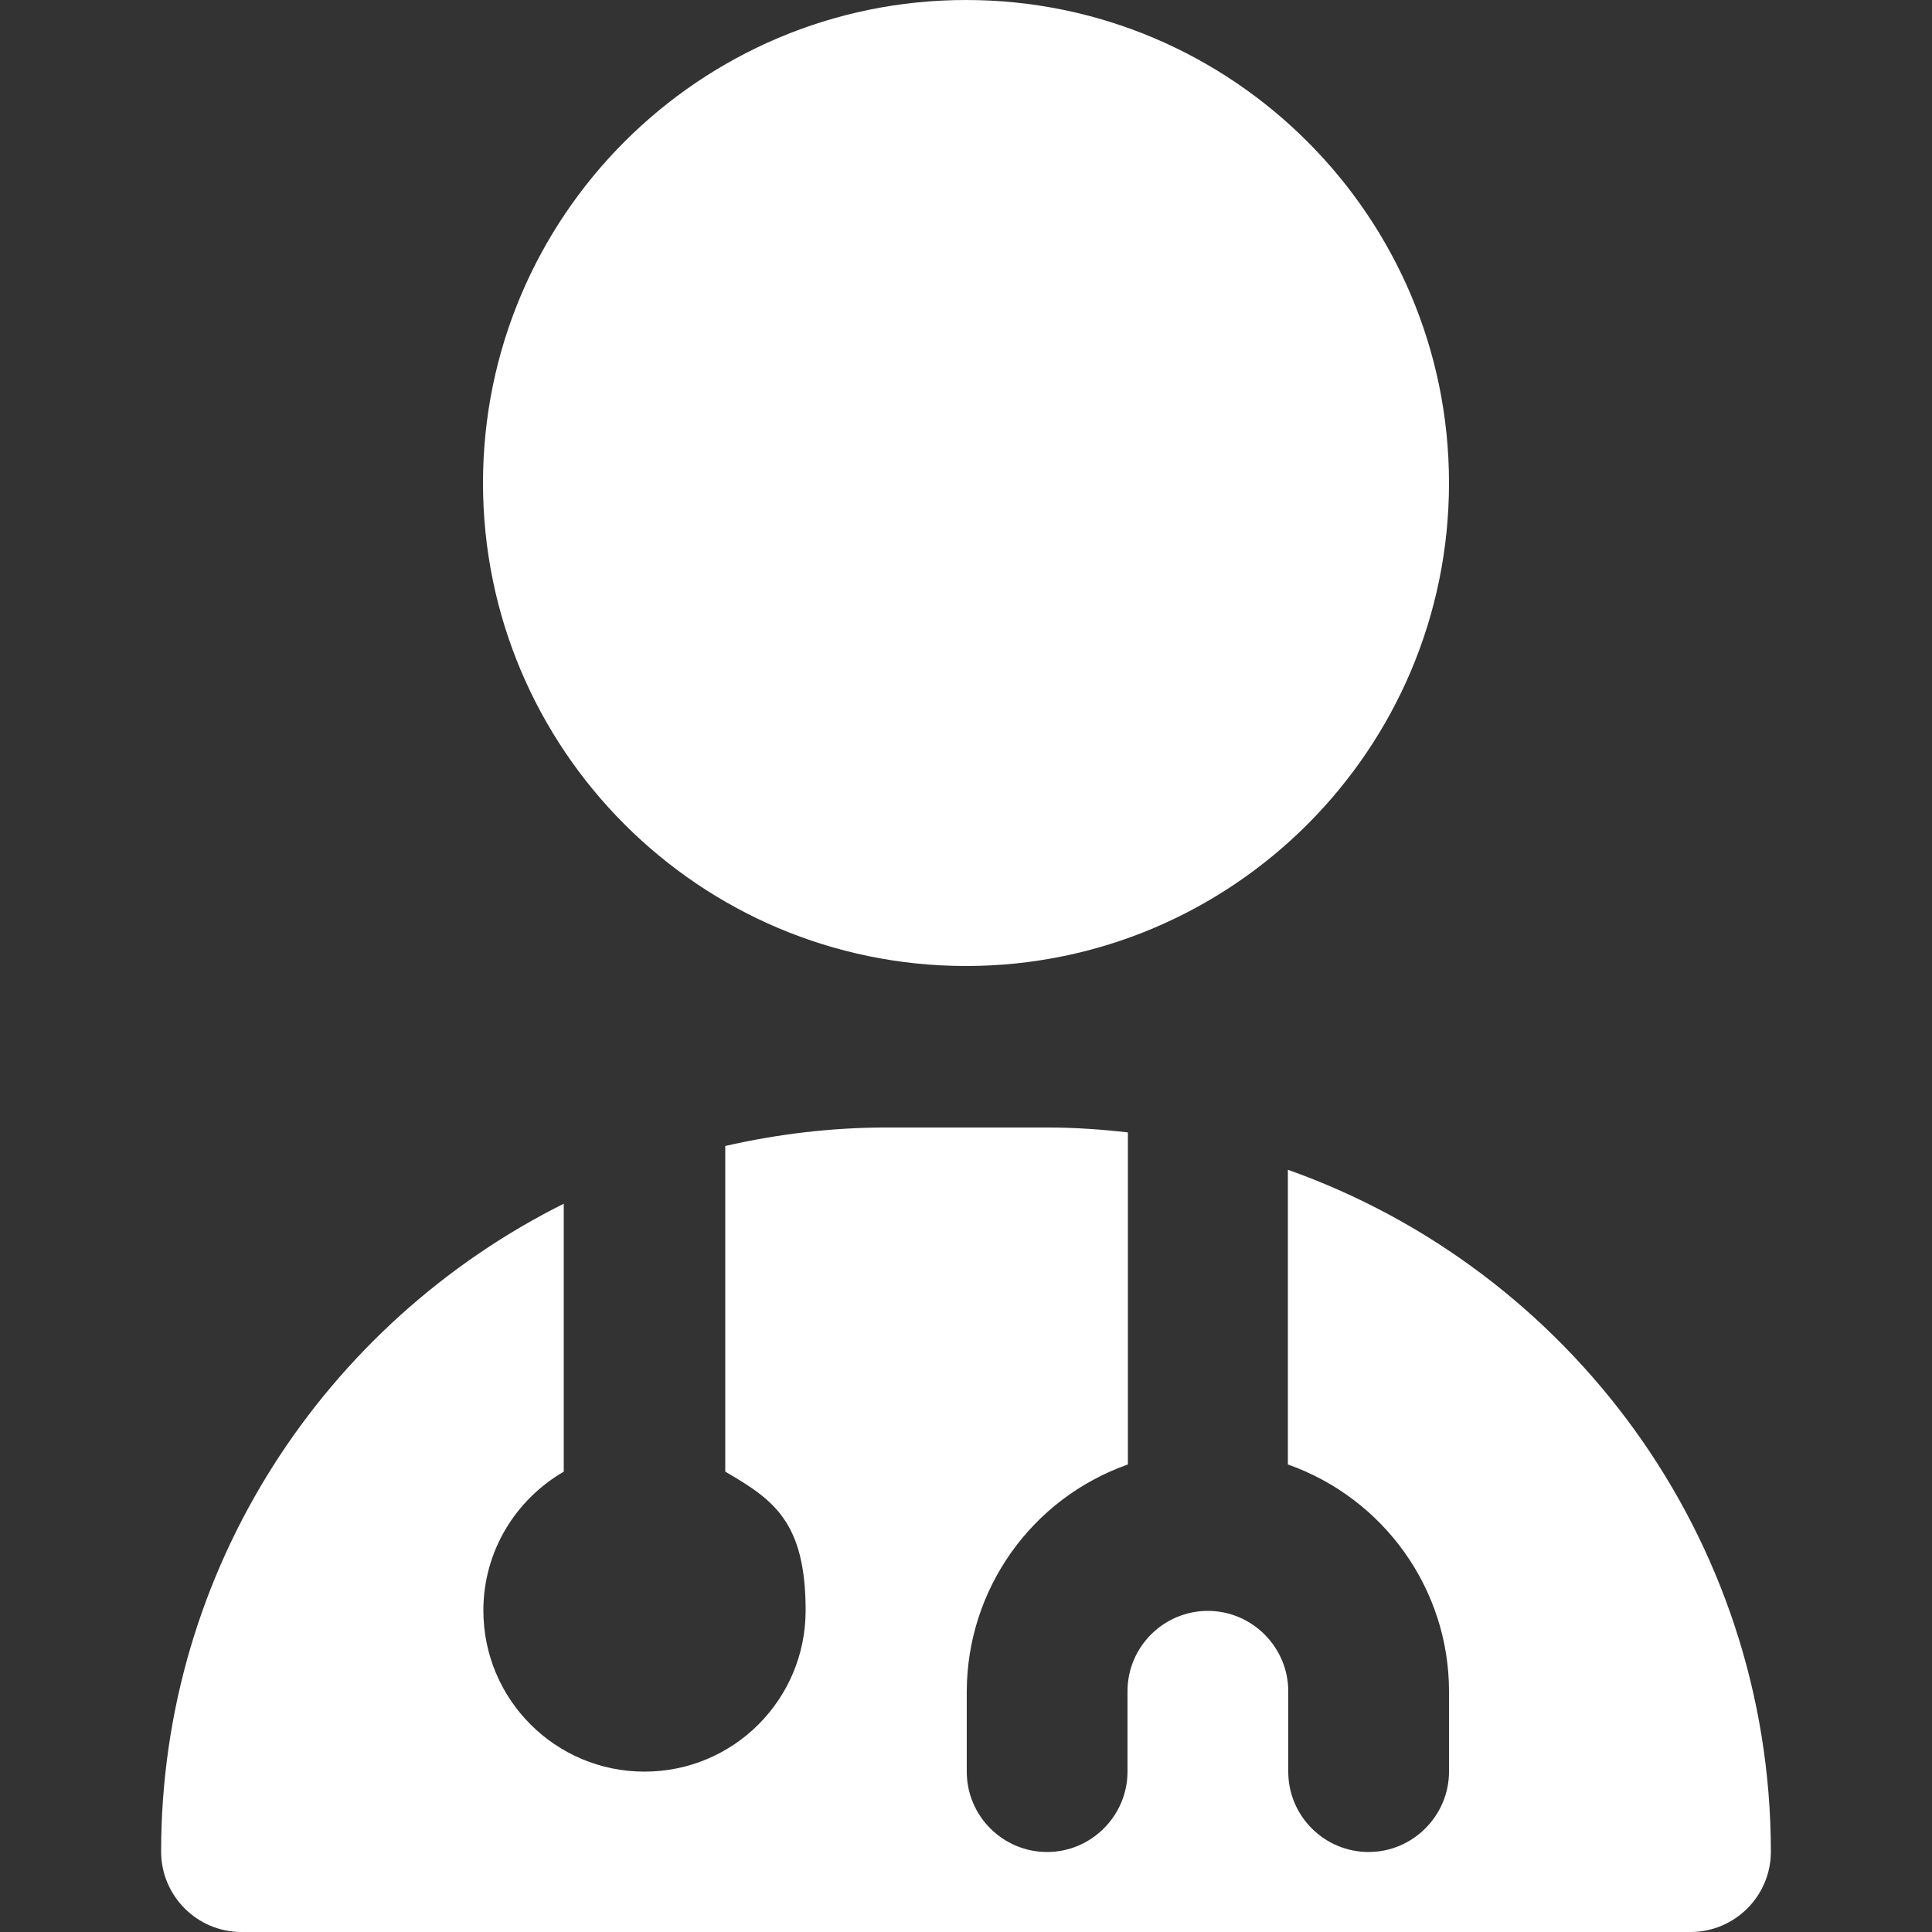 <?xml version="1.0" encoding="UTF-8"?>
<svg id="Camada_1" xmlns="http://www.w3.org/2000/svg" xmlns:xlink="http://www.w3.org/1999/xlink" version="1.1" viewBox="0 0 512 512">
  <rect x="0" y="0" width="512" height="512" fill="#333333" stroke="none"/>
  <!-- Generator: Adobe Illustrator 29.3.0, SVG Export Plug-In . SVG Version: 2.1.0 Build 146)  -->
  <defs>
    <style>
      .st0 {
        fill: #fff;
      }
    </style>
  </defs>
  <path class="st0" d="M469.3,490.7c0,11.8-9.6,21.3-21.3,21.3H64c-11.8,0-21.3-9.6-21.3-21.3,0-75.2,43.6-140.2,106.7-171.7v71c-12.7,7.4-21.3,21-21.3,36.8,0,23.6,19.1,42.7,42.7,42.7s42.7-19.1,42.7-42.7-8.6-29.4-21.3-36.8v-86.3c14-3.2,28.3-4.9,42.7-4.9h42.7c7.2,0,14.3.5,21.3,1.3v88c-25.5,9-42.6,33-42.7,60.1v21.3c0,11.8,9.6,21.3,21.3,21.3s21.3-9.6,21.3-21.3v-21.3c0-11.8,9.6-21.3,21.3-21.3s21.3,9.6,21.3,21.3v21.3c0,11.8,9.6,21.3,21.3,21.3s21.3-9.6,21.3-21.3v-21.3c0-27-17.2-51.1-42.7-60.1v-78.1c74.5,26.4,128,97.4,128,180.8ZM384,128C384,57.4,326.6,0,256,0s-128,57.4-128,128,57.4,128,128,128,128-57.4,128-128Z"/>
</svg>